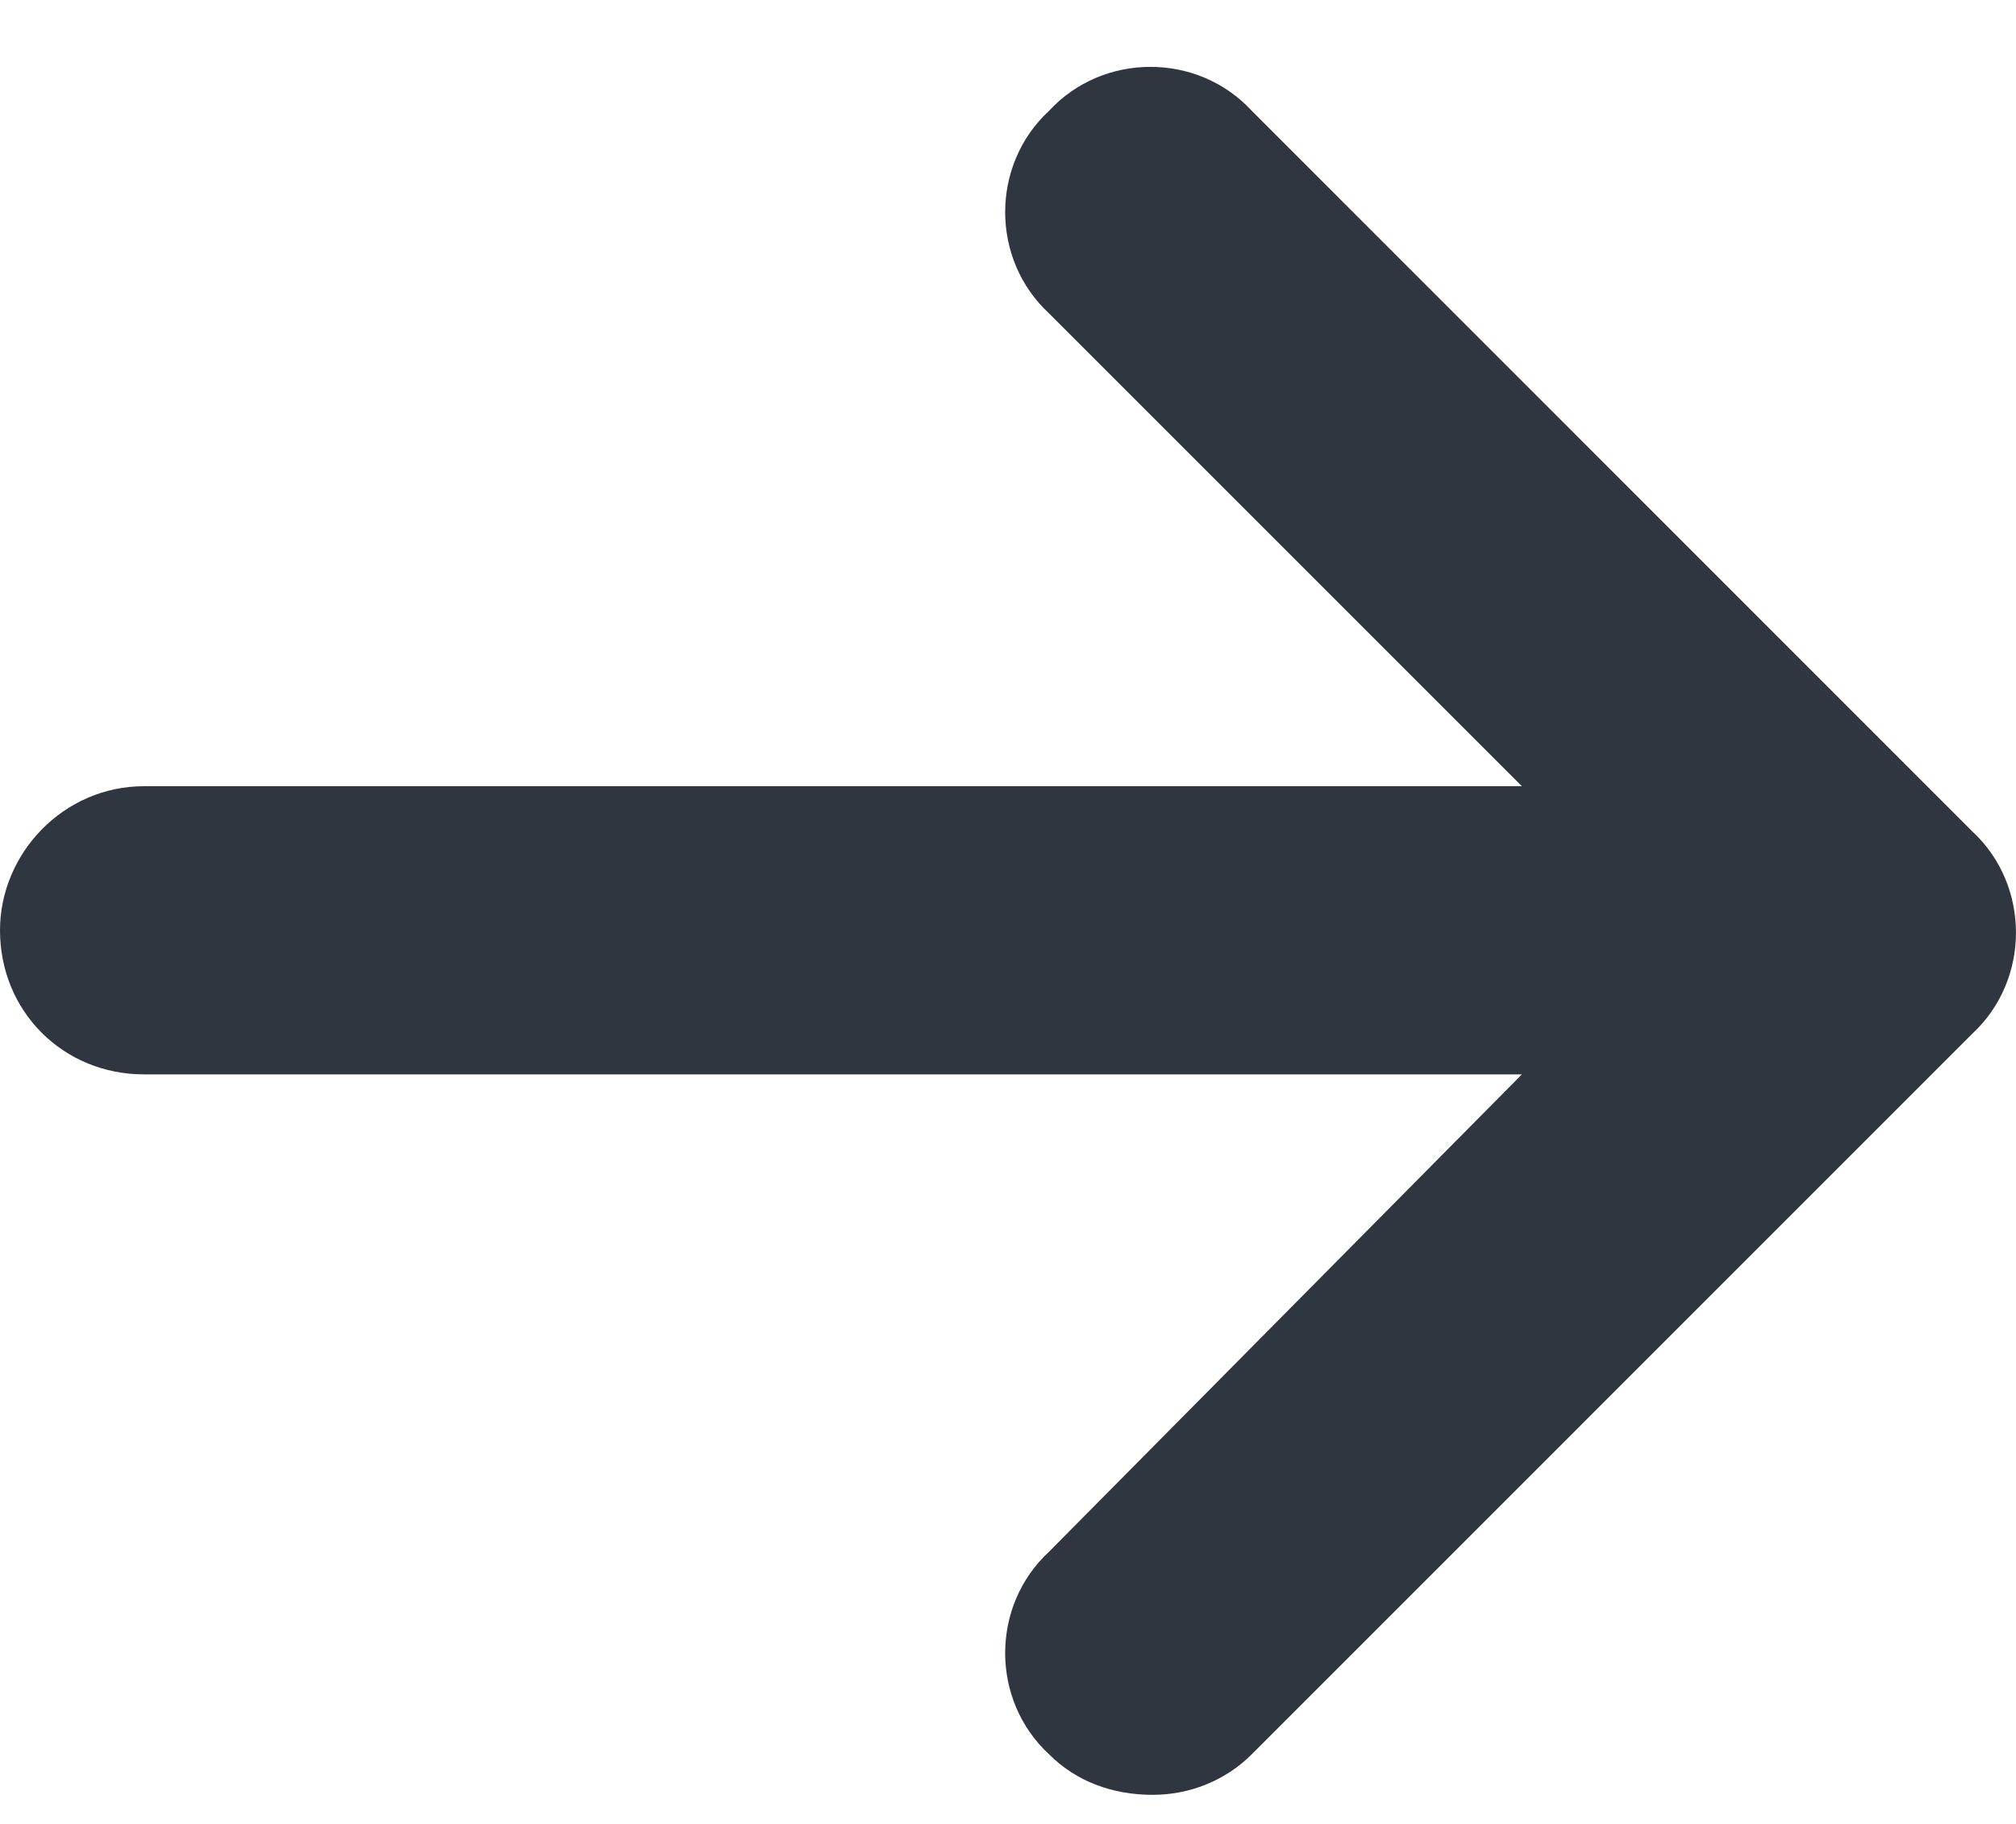 <svg width="21" height="19" viewBox="0 0 21 19" fill="none" xmlns="http://www.w3.org/2000/svg">
<path d="M20.543 10.77L13.039 18.275C12.757 18.556 12.382 18.697 12.007 18.697C11.585 18.697 11.209 18.556 10.928 18.275C10.318 17.712 10.318 16.727 10.928 16.164L15.853 11.192H1.501C0.657 11.192 0 10.535 0 9.691C0 8.894 0.657 8.19 1.501 8.19H15.853L10.928 3.265C10.318 2.702 10.318 1.717 10.928 1.154C11.491 0.544 12.476 0.544 13.039 1.154L20.543 8.659C21.152 9.222 21.152 10.207 20.543 10.77Z" fill="#30363F"/>
</svg>
